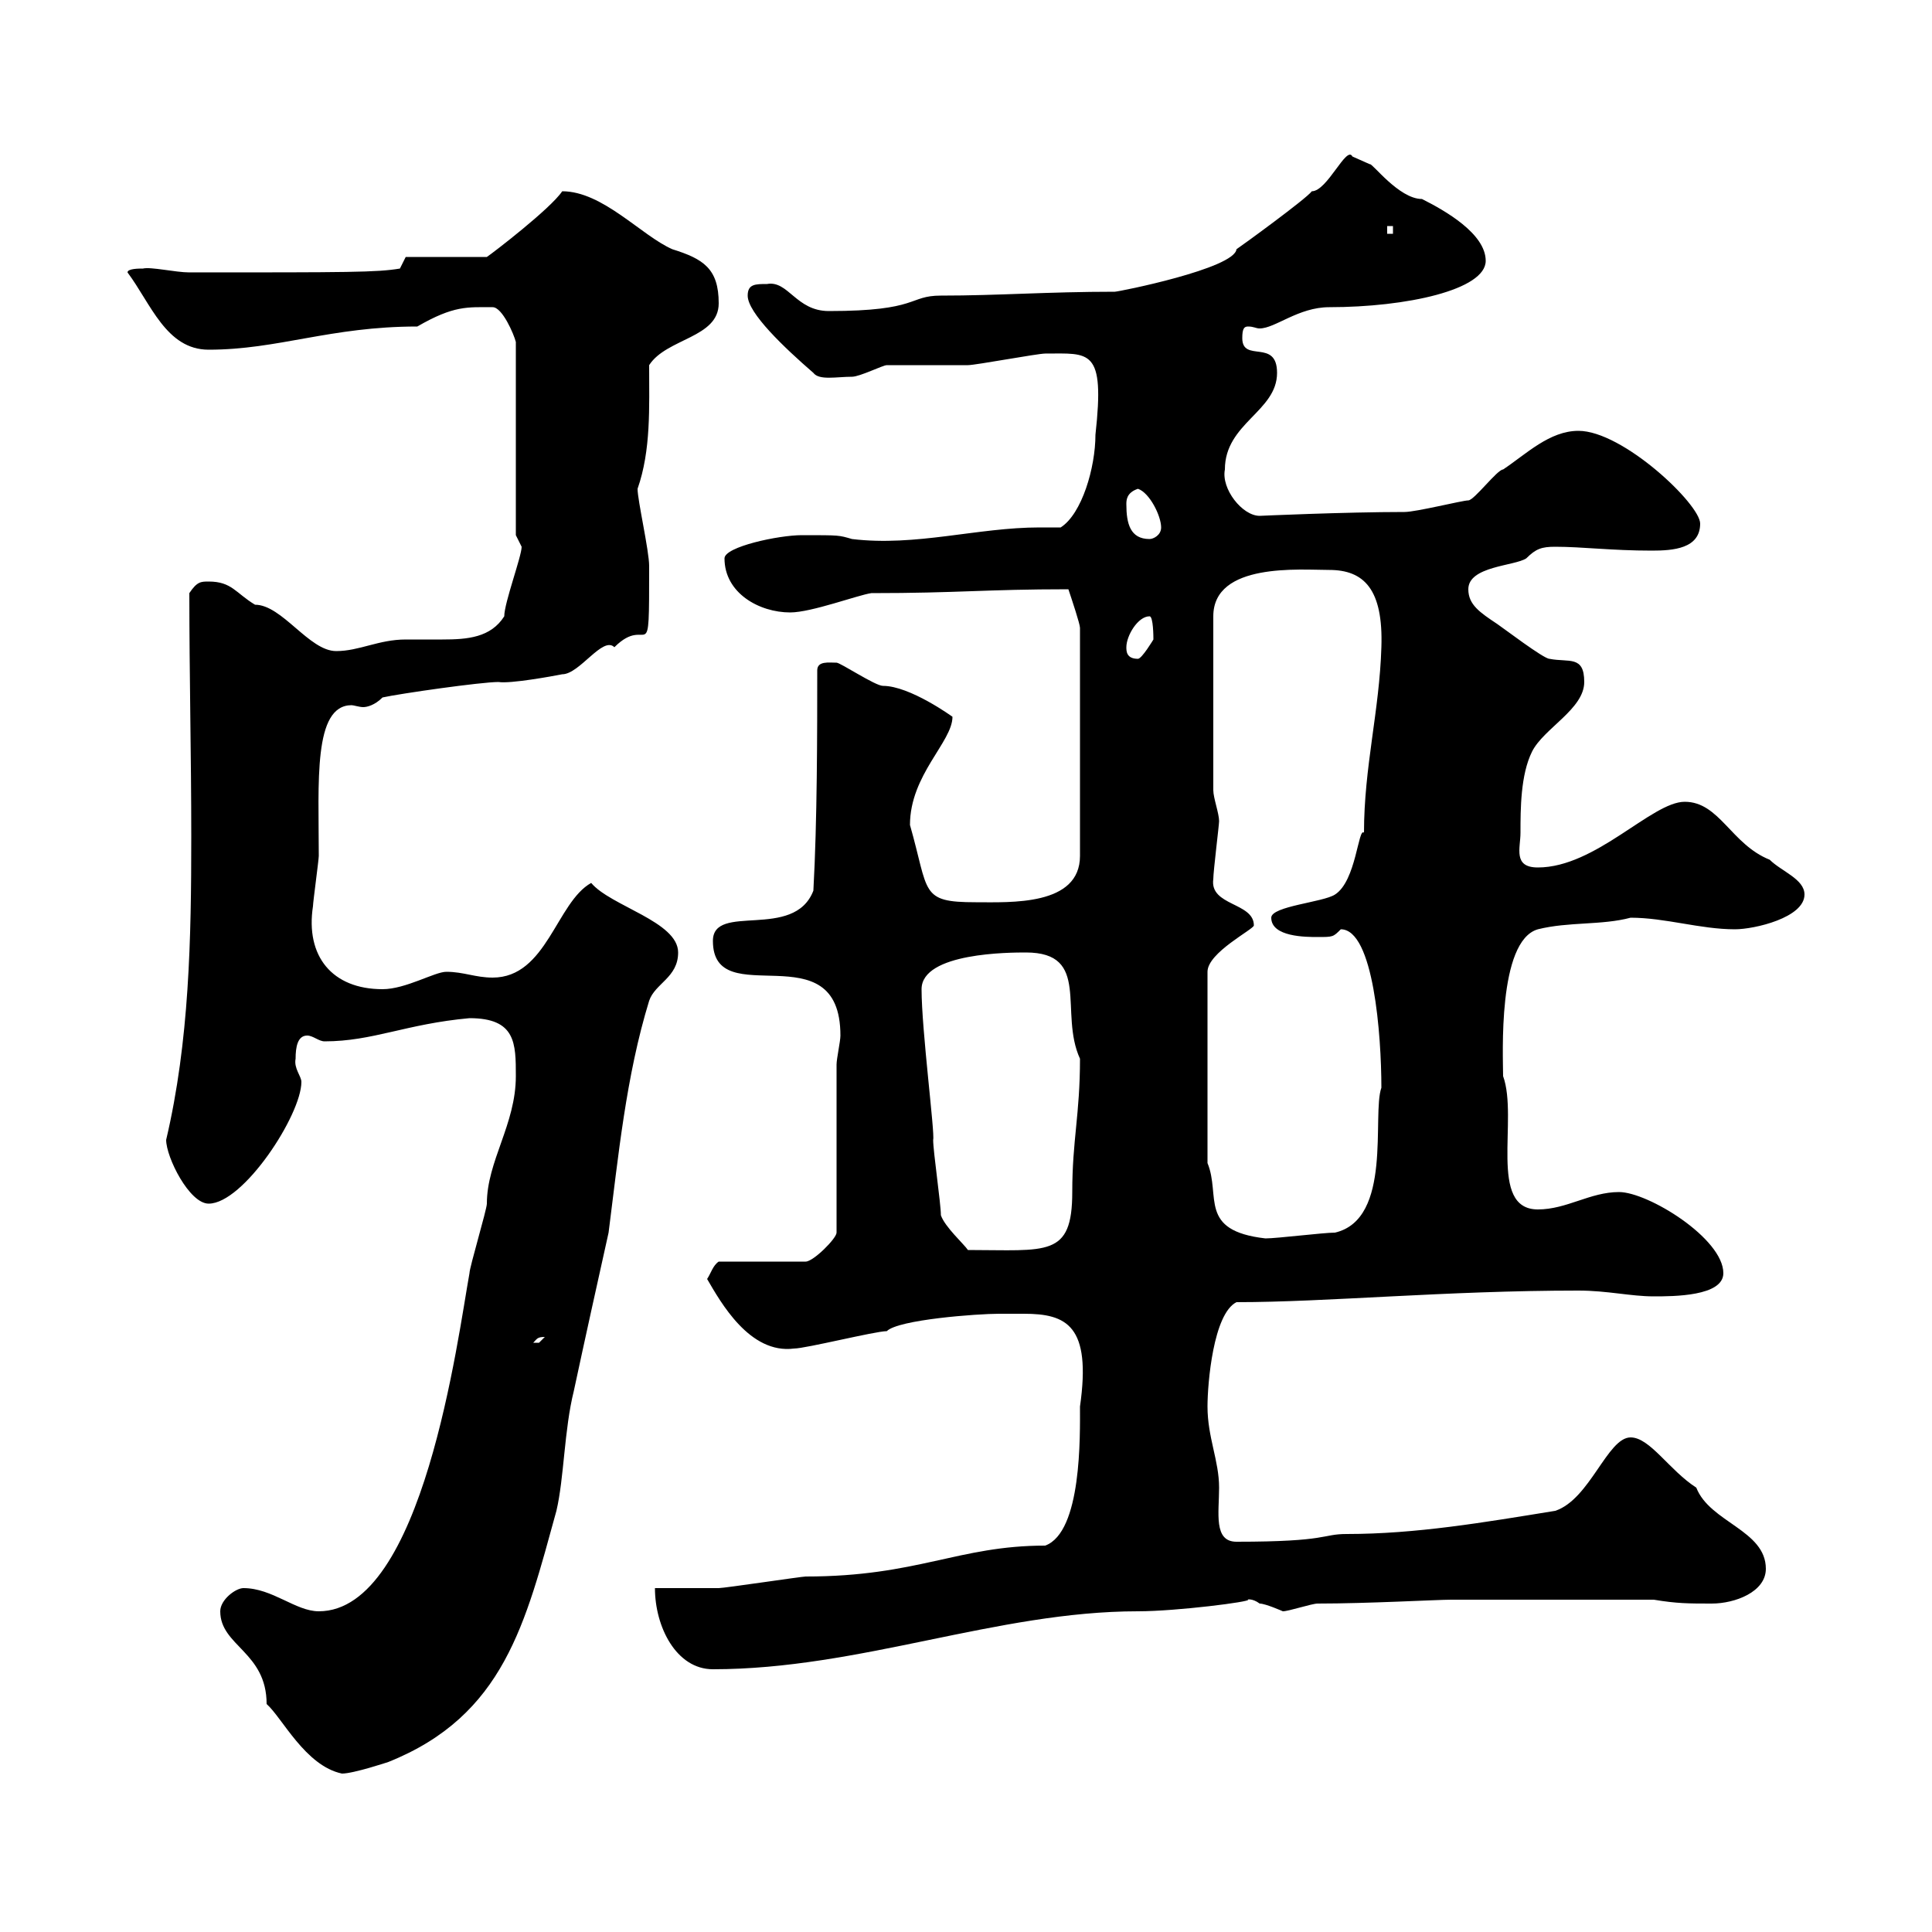<svg xmlns="http://www.w3.org/2000/svg" xmlns:xlink="http://www.w3.org/1999/xlink" width="300" height="300"><path d="M34.20 250.20C34.20 255.60 41.40 256.50 41.40 264.60C43.80 266.70 47.40 274.20 53.10 275.40C54.90 275.40 60.30 273.60 60.30 273.60C78.30 266.40 81.60 252 86.40 234.60C87.60 229.50 87.60 222 89.10 216C90.90 207.60 92.70 199.50 94.50 191.40C96 179.70 97.20 167.10 100.80 155.40C101.70 152.70 105.30 151.80 105.30 147.90C105.30 143.10 94.80 140.70 91.80 137.10C86.40 140.10 84.90 151.80 76.50 151.80C73.80 151.80 72 150.90 69.30 150.90C67.50 150.90 63 153.60 59.40 153.60C51.60 153.60 47.40 148.50 48.60 140.70C48.60 140.10 49.50 133.50 49.50 132.90C49.50 121.50 48.60 109.50 54.60 109.50C54.90 109.50 55.80 109.80 56.40 109.80C57 109.80 58.20 109.50 59.40 108.30C62.10 107.70 74.70 105.90 77.40 105.90C79.20 106.20 85.80 105 87.30 104.70C90 104.70 93.60 98.70 95.40 100.50C100.80 95.10 100.80 104.70 100.80 87.90C100.80 85.50 99 77.70 99 75.90C101.10 69.90 100.80 63.30 100.80 56.70C103.50 52.50 111.60 52.50 111.60 47.10C111.60 41.70 109.20 40.20 104.40 38.70C99.60 36.60 93.60 29.70 87.30 29.70C85.50 32.40 76.50 39.30 75.60 39.90L63 39.90L62.10 41.70C58.50 42.30 54.30 42.30 29.40 42.30C27.30 42.30 23.40 41.40 22.20 41.70C21.60 41.70 19.80 41.70 19.80 42.30C23.40 47.10 25.80 54.30 32.40 54.30C43.20 54.30 51.30 50.70 64.80 50.70C70.50 47.40 72.60 47.70 76.50 47.70C78 47.70 79.80 51.90 80.10 53.10L80.10 83.10C80.10 83.10 81 84.90 81 84.90C81 86.40 78.30 93.60 78.30 95.70C76.20 99 72.60 99.30 68.70 99.30C66.90 99.30 64.80 99.30 63 99.30C58.80 99.30 55.80 101.10 52.20 101.10C48 101.10 43.80 93.90 39.60 93.90C36.60 92.10 36 90.30 32.40 90.30C31.20 90.30 30.60 90.30 29.40 92.10C29.40 105 29.70 117.30 29.70 129.90C29.70 145.80 29.40 161.70 25.80 177C25.80 179.70 29.40 186.90 32.40 186.90C37.80 186.90 46.80 173.10 46.80 168C46.80 167.10 45.60 165.90 45.90 164.40C45.90 162.60 46.20 160.80 47.70 160.80C48.60 160.80 49.50 161.70 50.40 161.70C57.90 161.70 63 159 72.90 158.10C80.10 158.10 80.10 162 80.10 167.10C80.10 174.60 75.60 180.30 75.60 186.90C75.60 187.80 72.90 196.80 72.90 197.70C71.10 207.60 65.70 250.20 49.50 250.20C45.90 250.20 42.30 246.60 37.80 246.60C36.60 246.60 34.20 248.40 34.20 250.20ZM101.70 246.60C101.70 252.60 105 259.20 110.70 259.20C133.50 259.20 154.80 250.20 176.70 250.20C182.70 250.20 194.40 248.70 193.80 248.40C193.50 248.40 194.40 248.10 195.60 249C196.50 249 199.20 250.20 199.20 250.20C200.10 250.20 203.70 249 204.60 249C212.40 249 223.20 248.40 225.30 248.40L256.80 248.40C260.40 249 262.20 249 265.80 249C269.40 249 274.20 247.20 274.20 243.60C274.20 237.60 265.50 236.40 263.40 231C259.20 228.30 256.20 223.20 253.20 223.20C249.60 223.20 246.90 232.80 241.50 234.60C230.40 236.40 219.90 238.20 209.10 238.20C205.20 238.20 206.40 239.40 192 239.40C188.40 239.40 189.30 234.90 189.30 231C189.30 226.80 187.50 223.20 187.50 218.40C187.50 214.80 188.40 204 192 202.20C206.10 202.20 224.40 200.40 245.10 200.40C249.60 200.40 253.20 201.30 256.80 201.30C259.80 201.30 267.60 201.30 267.60 197.70C267.60 192.30 255.90 185.10 251.40 185.10C246.90 185.10 243.30 187.80 238.80 187.80C231 187.80 235.80 173.70 233.40 167.10C233.40 164.10 232.50 146.10 238.80 144.30C243.60 143.10 248.70 143.70 253.20 142.50C258.60 142.50 264 144.30 269.40 144.30C272.40 144.30 280.20 142.50 280.20 138.90C280.20 136.50 276.60 135.30 274.80 133.50C268.80 131.10 267 124.50 261.60 124.50C256.50 124.50 247.80 134.70 238.80 134.70C234.90 134.70 236.10 131.70 236.10 129.30C236.10 125.70 236.10 120.30 237.90 116.70C239.70 113.10 246 110.10 246 105.90C246 101.70 243.60 102.90 240.60 102.30C239.70 102.30 233.40 97.50 232.50 96.90C229.80 95.10 228 93.90 228 91.50C228 87.90 235.20 87.90 237 86.70C238.50 85.20 239.40 84.90 241.50 84.90C245.70 84.90 250.20 85.50 256.50 85.50C259.80 85.50 264 85.20 264 81.30C264 78.30 252 66.90 245.10 66.90C240.60 66.90 237 70.50 233.40 72.90C232.50 72.90 228.90 77.70 228 77.70C227.10 77.70 219.90 79.50 218.10 79.50C208.80 79.50 195.60 80.10 195.60 80.10C192.90 80.10 189.60 75.90 190.20 72.90C190.20 65.70 198.30 63.90 198.30 57.90C198.30 52.50 192.90 56.40 192.90 52.50C192.90 51 193.20 50.70 193.80 50.70C194.70 50.70 195 51 195.60 51C198 51 201.60 47.70 206.40 47.70C218.40 47.70 230.70 45 230.70 40.50C230.70 36.30 224.40 32.70 220.80 30.90C217.20 30.90 213 25.20 212.70 25.50C212.70 25.50 210 24.30 210 24.30C209.10 22.50 206.10 29.70 203.70 29.70C202.80 30.90 192.90 38.10 192 38.70C191.70 41.70 173.70 45.30 173.10 45.30C162.60 45.30 155.10 45.90 146.10 45.90C141 45.90 142.80 48.30 128.70 48.30C123.60 48.30 122.40 43.50 119.10 44.10C117.30 44.10 116.10 44.10 116.10 45.90C116.10 48.60 121.80 54 126.30 57.90C127.20 59.10 129.90 58.50 132.30 58.50C133.50 58.50 137.10 56.70 137.70 56.70C138.90 56.70 149.70 56.70 150.30 56.70C151.50 56.70 161.10 54.90 162.30 54.90C169.20 54.90 171.60 54 170.10 67.50C170.10 72.60 168 79.80 164.70 81.90C163.80 81.90 162.60 81.90 161.40 81.90C151.80 81.90 142.20 84.90 132.30 83.70C130.20 83.10 130.50 83.10 124.50 83.10C120.90 83.10 112.50 84.90 112.50 86.70C112.50 92.10 117.90 95.10 122.70 95.10C126 95.10 133.20 92.40 135.30 92.10C148.80 92.10 153 91.50 165.90 91.50C166.50 93.30 167.70 96.90 167.70 97.50L167.70 132.90C167.70 140.70 156.90 140.10 151.50 140.10C142.80 140.10 144.30 138.60 141.30 128.10C141.30 120.30 147.90 115.20 147.90 111.30C147.90 111.30 141.30 106.50 137.10 106.50C135.90 106.50 130.50 102.90 129.90 102.90C128.70 102.90 126.90 102.60 126.90 104.10C126.90 113.70 126.90 127.50 126.30 138.30C123.30 146.10 110.70 140.10 110.70 146.10C110.70 157.50 130.50 144.30 130.50 160.80C130.50 161.70 129.90 164.40 129.90 165.30L129.90 191.40C129.90 192.30 126.30 195.90 125.10 195.90L111.60 195.90C110.70 196.50 110.40 197.70 109.80 198.60C111.90 202.20 116.40 210.30 123.30 209.40C125.10 209.40 135.90 206.70 137.70 206.70C139.50 204.90 151.80 204 155.10 204C156 204 157.50 204 159 204C165.60 204 169.50 205.80 167.70 218.40C167.70 222.90 168 237.90 162.30 240C148.80 240 142.50 244.80 125.10 244.80C124.50 244.80 112.50 246.60 111.60 246.60C109.80 246.60 102.60 246.60 101.70 246.60ZM84.60 207.60C84.60 207.60 83.70 208.50 83.70 208.50C82.80 208.50 82.80 208.50 82.80 208.50C83.40 207.90 83.40 207.60 84.60 207.60ZM146.10 188.70C146.10 186.90 144.90 178.80 144.90 177C145.20 176.10 143.10 159.90 143.10 153.60C143.10 147.90 156.90 147.90 159.30 147.90C169.50 147.90 164.40 157.20 167.70 164.40C167.70 173.10 166.50 177 166.50 185.10C166.50 195.30 162.60 194.10 150.30 194.10C149.70 193.20 146.70 190.50 146.10 188.70ZM187.50 180.60L187.50 150.90C187.50 147.90 194.70 144.30 194.70 143.70C194.70 140.10 187.80 140.70 188.40 136.50C188.40 135.30 189.30 128.10 189.30 127.50C189.30 126.30 188.40 123.90 188.40 122.70L188.40 95.70C188.40 87.30 201.90 88.50 206.40 88.50C211.80 88.50 214.80 91.50 214.50 100.50C214.20 110.40 211.80 119.10 211.80 129.30C210.90 128.40 210.60 136.80 207.30 138.90C205.50 140.10 197.40 140.70 197.40 142.50C197.40 145.50 202.80 145.50 204.60 145.50C207 145.50 207 145.50 208.20 144.30C213.30 144.30 214.50 160.80 214.50 168.90C213 173.10 216.30 189.30 207.30 191.40C205.50 191.40 198.30 192.30 196.50 192.30C186 191.10 189.60 185.70 187.50 180.60ZM174.90 100.50C174.90 98.70 176.70 95.70 178.50 95.70C179.10 95.70 179.10 99 179.10 99.30C179.10 99.30 177.30 102.30 176.70 102.30C174.90 102.30 174.90 101.10 174.90 100.50ZM174.90 78.30C174.90 77.70 174.90 76.50 176.70 75.90C178.50 76.50 180.30 80.10 180.30 81.90C180.30 83.10 179.10 83.70 178.50 83.70C175.50 83.70 174.90 81.30 174.90 78.30ZM215.40 35.10L216.30 35.10L216.30 36.30L215.40 36.30Z"/></svg>